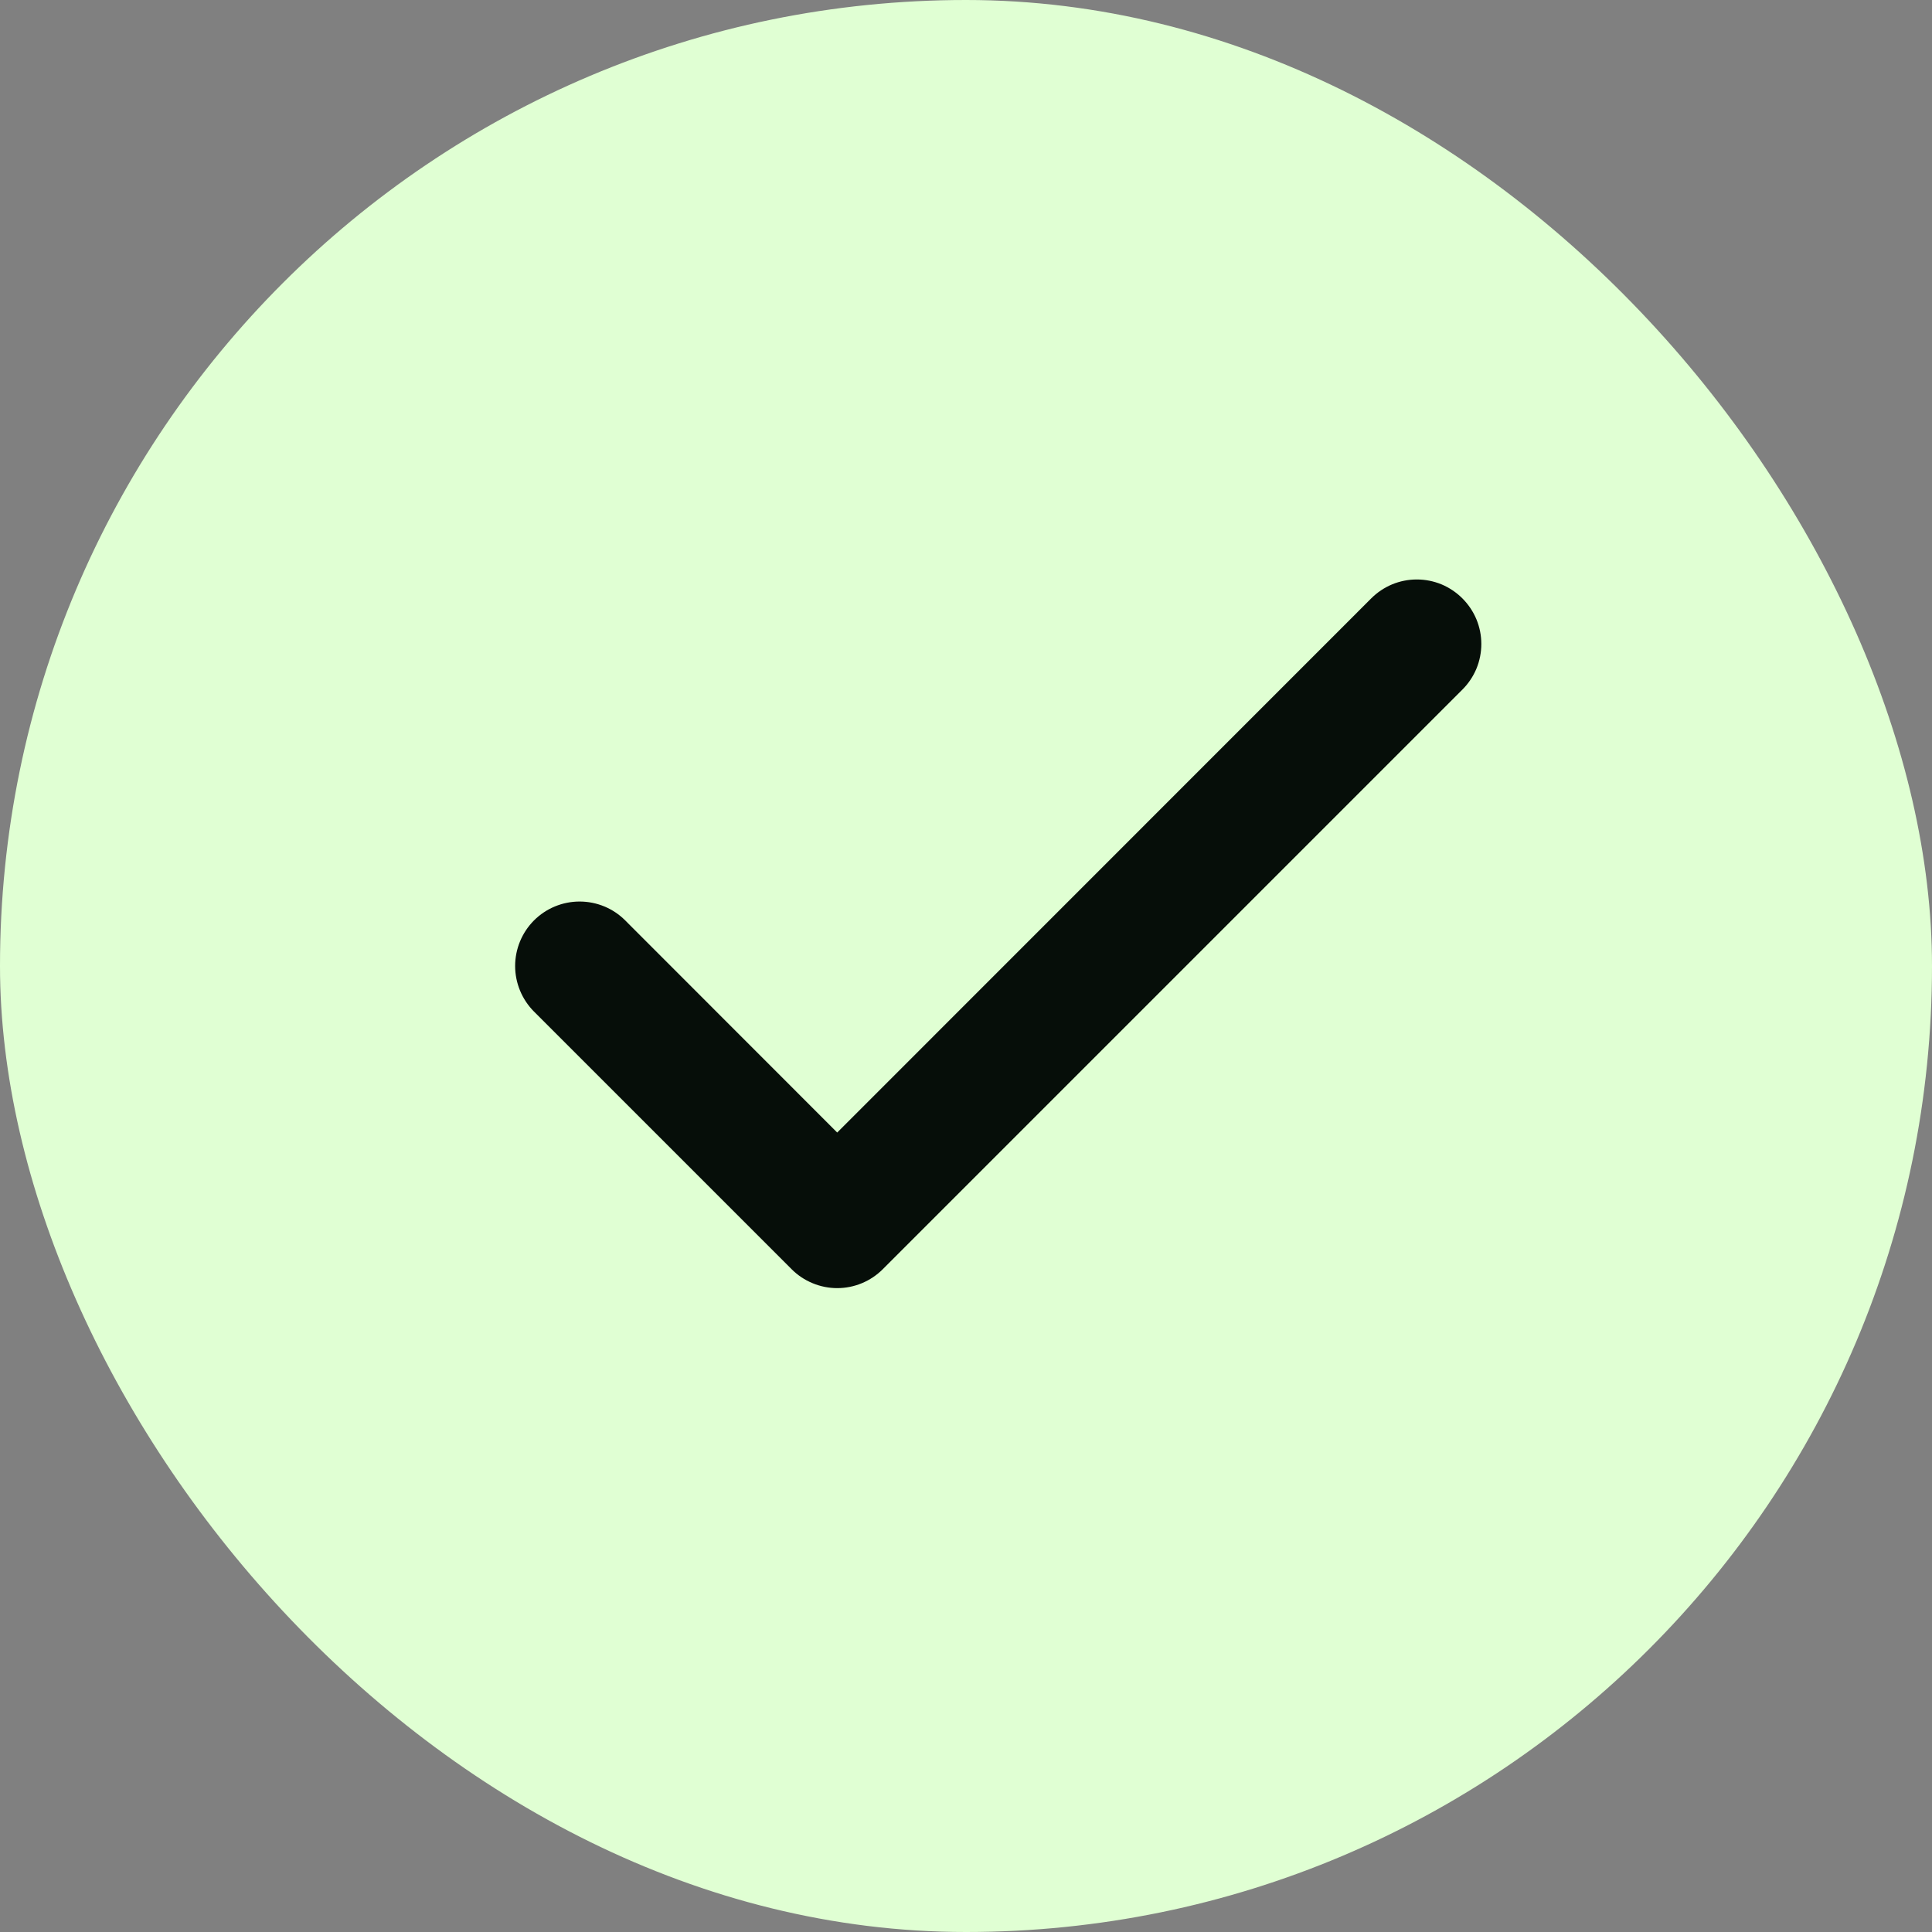 <svg width="30" height="30" viewBox="0 0 30 30" fill="none" xmlns="http://www.w3.org/2000/svg">
<rect x="0" y="0" width="30" height="30" fill="#808080" stroke="none"/>
<rect width="30" height="30" rx="15" fill="#E0FFD3"/>
<path d="M22.708 9.292C22.801 9.385 22.875 9.495 22.926 9.617C22.976 9.738 23.002 9.868 23.002 10C23.002 10.131 22.976 10.262 22.926 10.383C22.875 10.505 22.801 10.615 22.708 10.708L13.708 19.708C13.615 19.801 13.505 19.875 13.384 19.925C13.262 19.976 13.132 20.002 13 20.002C12.869 20.002 12.739 19.976 12.617 19.925C12.495 19.875 12.385 19.801 12.292 19.708L8.292 15.708C8.105 15.52 7.999 15.265 7.999 15C7.999 14.734 8.105 14.48 8.292 14.292C8.48 14.104 8.735 13.999 9 13.999C9.266 13.999 9.521 14.104 9.708 14.292L13 17.586L21.292 9.292C21.385 9.199 21.495 9.125 21.617 9.074C21.738 9.024 21.869 8.998 22 8.998C22.132 8.998 22.262 9.024 22.384 9.074C22.505 9.125 22.615 9.199 22.708 9.292Z" fill="#060E09"/>
</svg>
